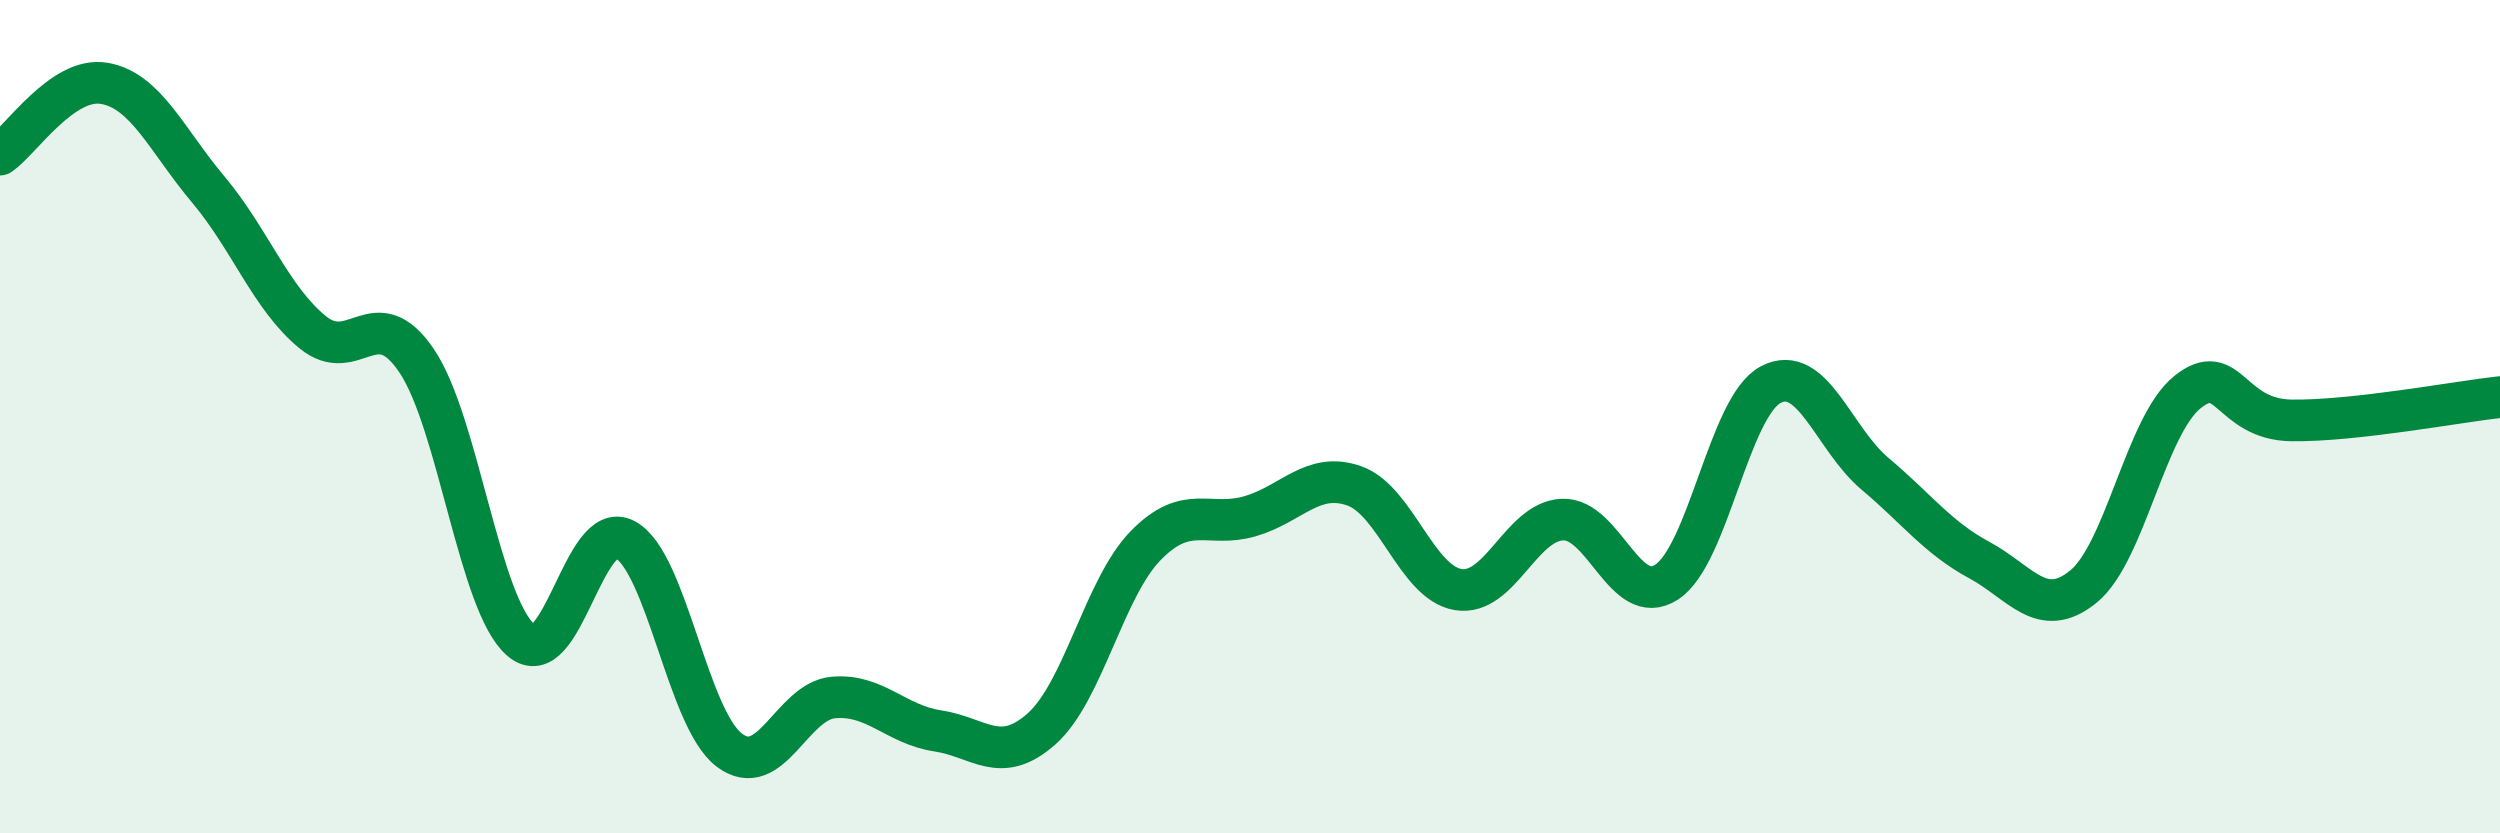 
    <svg width="60" height="20" viewBox="0 0 60 20" xmlns="http://www.w3.org/2000/svg">
      <path
        d="M 0,3.71 C 0.5,3.37 1.5,1.83 2.5,2 C 3.5,2.17 4,3.36 5,4.55 C 6,5.74 6.5,7.15 7.5,7.97 C 8.5,8.79 9,7.18 10,8.66 C 11,10.14 11.5,14.5 12.5,15.36 C 13.5,16.22 14,12.42 15,12.95 C 16,13.48 16.5,17.24 17.5,18 C 18.5,18.76 19,16.83 20,16.74 C 21,16.65 21.5,17.39 22.5,17.54 C 23.5,17.69 24,18.38 25,17.49 C 26,16.6 26.5,14.11 27.5,13.09 C 28.5,12.07 29,12.68 30,12.39 C 31,12.1 31.5,11.31 32.5,11.66 C 33.5,12.01 34,13.99 35,14.15 C 36,14.31 36.5,12.51 37.5,12.47 C 38.5,12.43 39,14.62 40,13.97 C 41,13.32 41.5,9.75 42.5,9.23 C 43.5,8.71 44,10.53 45,11.37 C 46,12.21 46.5,12.9 47.5,13.44 C 48.5,13.98 49,14.89 50,14.08 C 51,13.27 51.5,10.21 52.5,9.41 C 53.5,8.61 53.5,10.07 55,10.09 C 56.5,10.11 59,9.64 60,9.53L60 20L0 20Z"
        fill="#008740"
        opacity="0.1"
        stroke-linecap="round"
        stroke-linejoin="round"
      />
      <path
        d="M 0,3.71 C 0.5,3.37 1.5,1.83 2.5,2 C 3.5,2.17 4,3.36 5,4.55 C 6,5.74 6.5,7.15 7.5,7.97 C 8.5,8.79 9,7.18 10,8.66 C 11,10.14 11.5,14.5 12.5,15.36 C 13.5,16.22 14,12.42 15,12.95 C 16,13.48 16.5,17.24 17.5,18 C 18.5,18.76 19,16.83 20,16.74 C 21,16.65 21.5,17.39 22.5,17.54 C 23.5,17.69 24,18.38 25,17.49 C 26,16.6 26.5,14.11 27.5,13.09 C 28.5,12.07 29,12.68 30,12.39 C 31,12.1 31.5,11.31 32.5,11.66 C 33.5,12.01 34,13.99 35,14.15 C 36,14.31 36.5,12.51 37.5,12.47 C 38.5,12.43 39,14.62 40,13.97 C 41,13.32 41.5,9.75 42.5,9.23 C 43.5,8.71 44,10.53 45,11.37 C 46,12.21 46.5,12.9 47.5,13.44 C 48.5,13.98 49,14.89 50,14.08 C 51,13.27 51.5,10.21 52.5,9.41 C 53.5,8.61 53.5,10.07 55,10.09 C 56.5,10.11 59,9.64 60,9.53"
        stroke="#008740"
        stroke-width="1"
        fill="none"
        stroke-linecap="round"
        stroke-linejoin="round"
      />
    </svg>
  